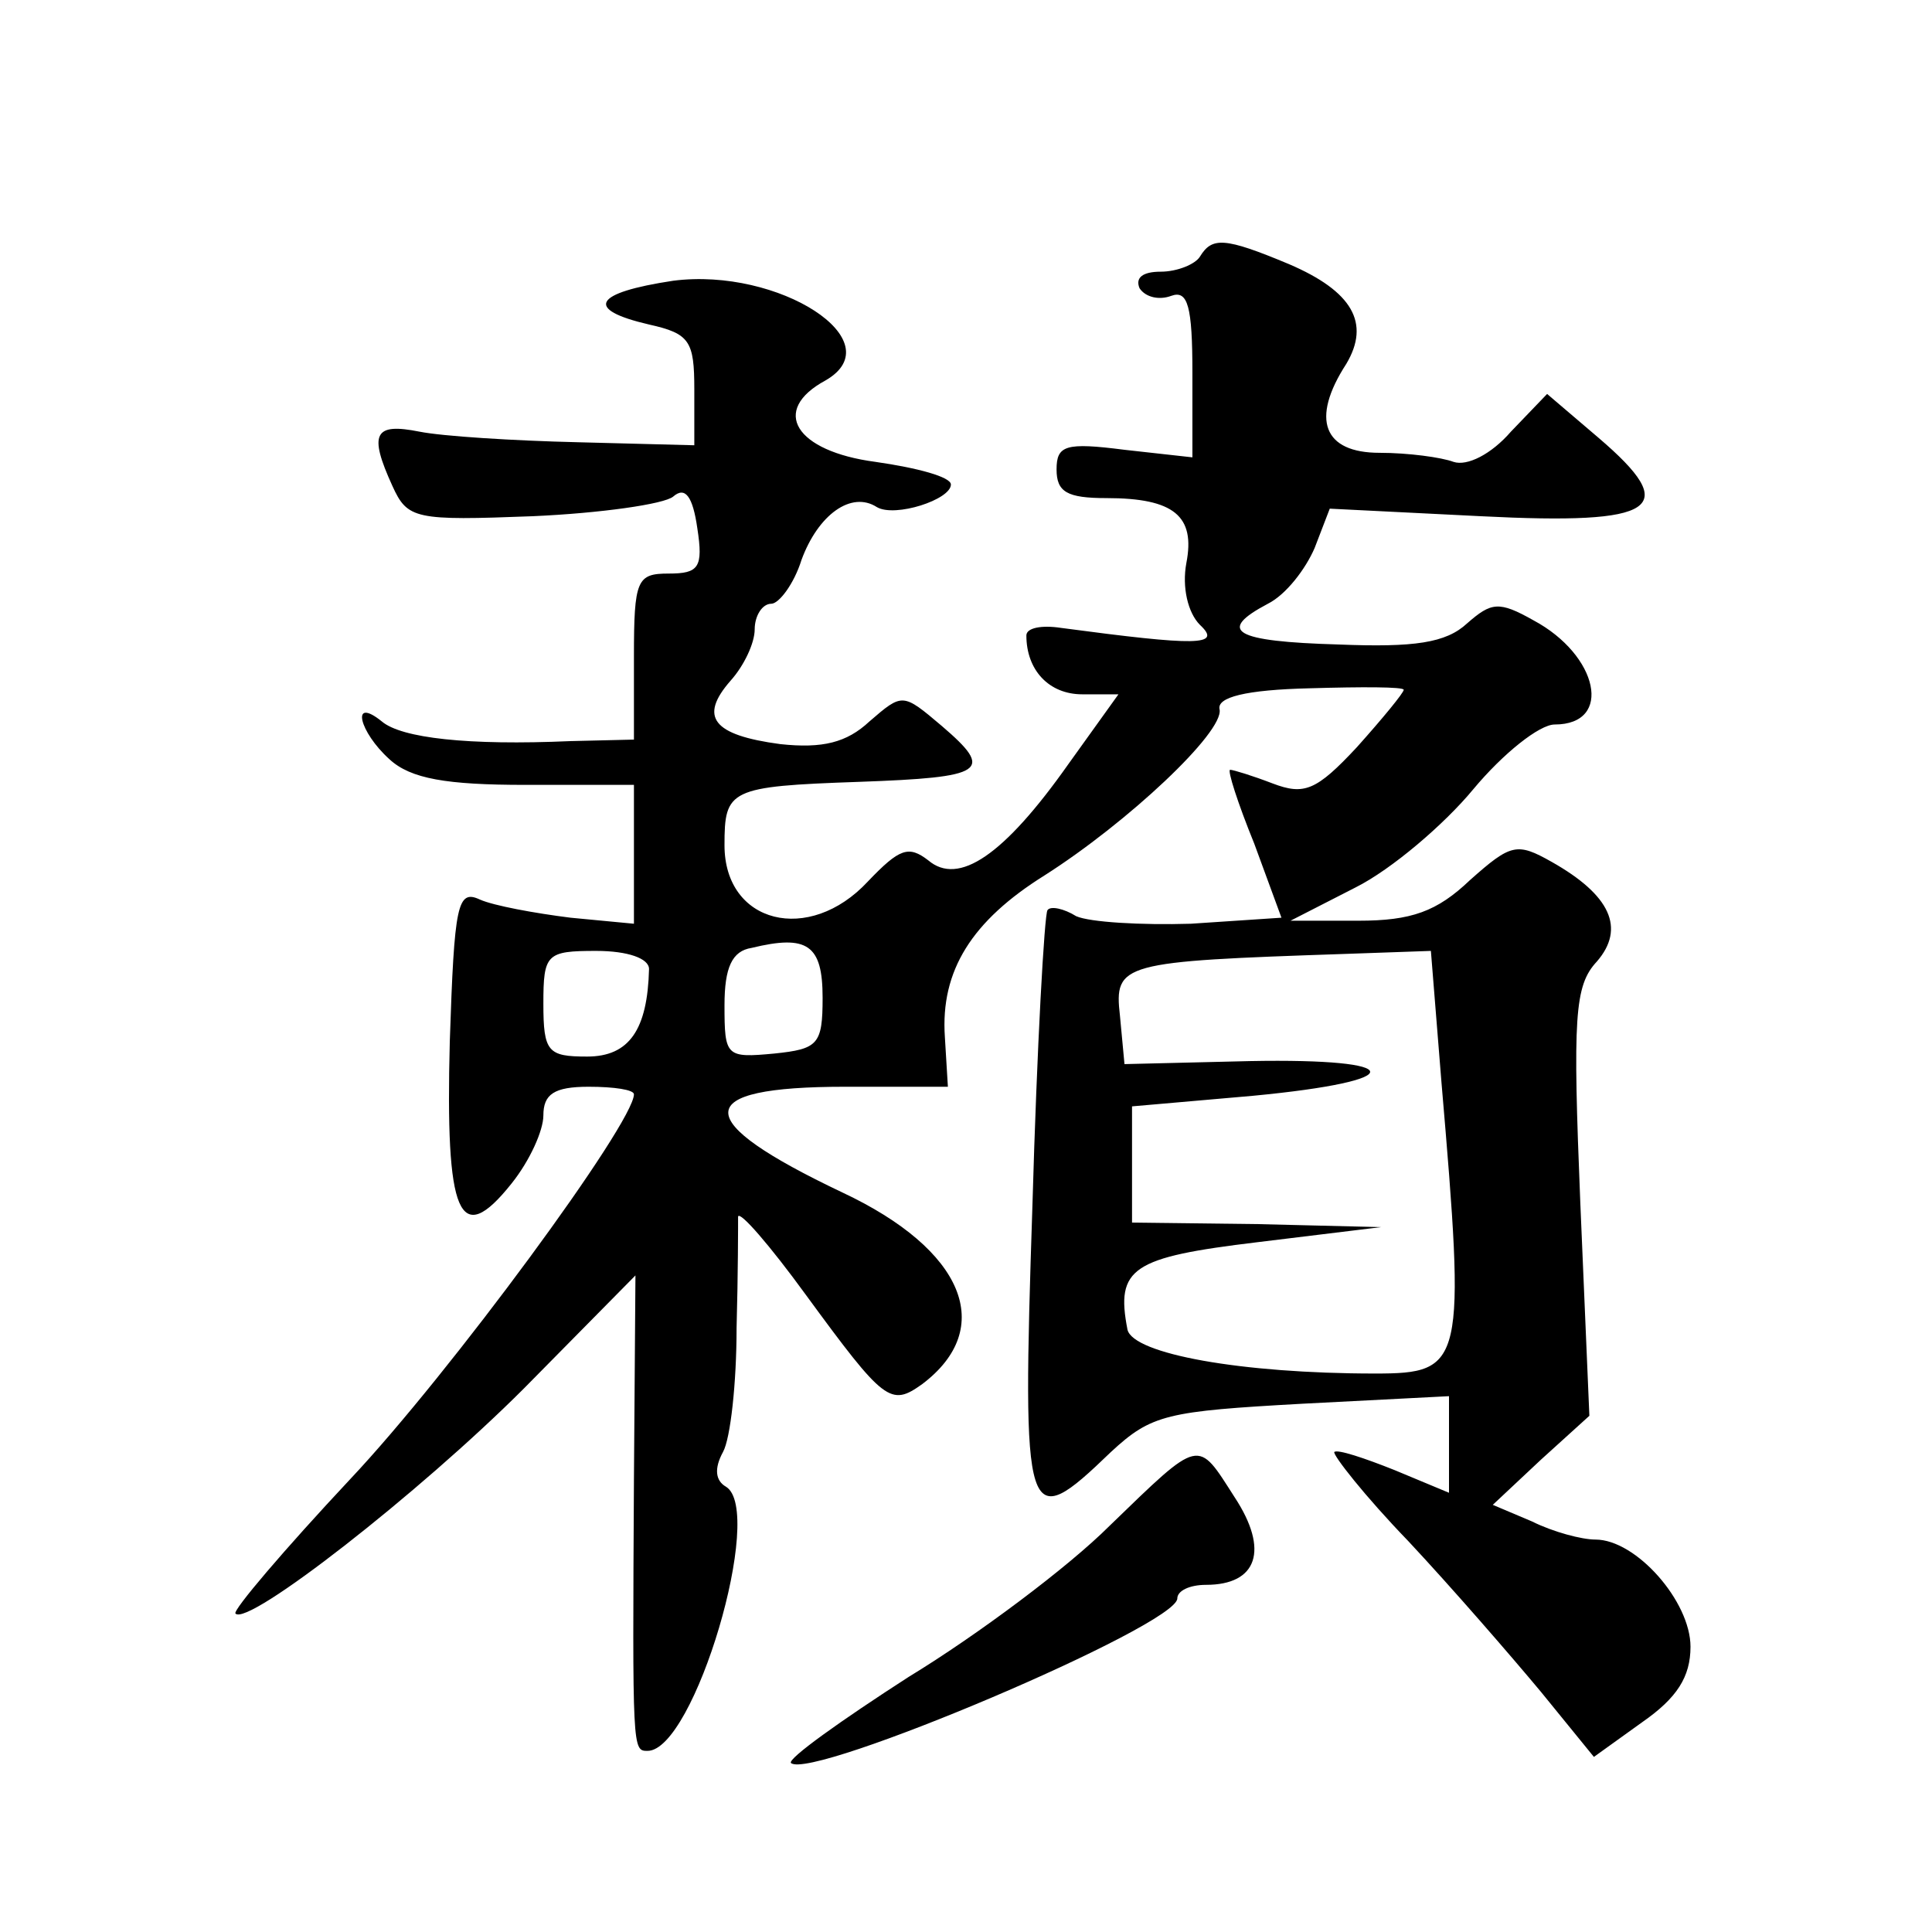 <?xml version="1.0" standalone="no"?>
<!DOCTYPE svg PUBLIC "-//W3C//DTD SVG 20010904//EN"
 "http://www.w3.org/TR/2001/REC-SVG-20010904/DTD/svg10.dtd">
<svg version="1.0" xmlns="http://www.w3.org/2000/svg"
 width="128pt" height="128pt" viewBox="0 0 128 128"
 preserveAspectRatio="xMidYMid meet">
<g transform="translate(0,128) scale(0.1,-0.1)"
fill="#0" stroke="none">
<path d="M795 1110 c-3 -5 -15 -10 -26 -10 -12 0 -17 -4 -14 -11 4 -6 13 -8 21
-5 11 4 14 -7 14 -51 l0 -56 -45 5 c-39 5 -45 3 -45 -13 0 -15 7 -19 33 -19 45
0 59 -12 53 -43 -3 -16 1 -33 9 -41 15 -14 -2 -14 -92 -2 -13 2 -23 0 -23 -5 0
-23 15 -39 37 -39 l24 0 -33 -46 c-43 -61 -73 -81 -93 -64 -13 10 -19 8 -40 -14
-39 -42 -95 -28 -95 24 0 37 3 39 89 42 84 3 90 7 55 37 -26 22 -26 22 -48 3 -15
-14 -31 -18 -59 -15 -45 6 -54 18 -33 42 9 10 16 25 16 34 0 9 5 17 11 17 5 0 15
13 20 29 11 30 33 46 50 35 12 -7 49 5 49 15 0 5 -22 11 -50 15 -53 7 -70 34 -33
54 45 26 -31 75 -101 66 -53 -8 -59 -19 -16 -29 27 -6 30 -11 30 -43 l0 -37 -77
2 c-43 1 -90 4 -105 7 -30 6 -34 -1 -18 -36 10 -22 15 -23 93 -20 45 2 87 8 93
13 8 7 13 0 16 -21 4 -26 1 -30 -19 -30 -21 0 -23 -4 -23 -55 l0 -55 -42 -1 c-68
-3 -112 2 -125 13 -21 17 -15 -7 5 -25 14 -13 38 -17 90 -17 l72 0 0 -46 0 -46
-42 4 c-24 3 -51 8 -60 12 -15 7 -17 -3 -20 -94 -3 -115 6 -138 41 -94 12 15 21
35 21 45 0 14 7 19 30 19 17 0 30 -2 30 -5 0 -19 -122 -185 -188 -255 -44 -47 -78
-87 -76 -89 8 -9 122 80 191 149 l74 75 -1 -135 c-1 -180 -1 -180 9 -180 31 0 78
159 52 175 -7 4 -8 12 -2 23 5 9 9 46 9 82 1 36 1 69 1 74 1 4 21 -19 45 -52 52
-71 56 -74 77 -59 49 37 28 89 -53 127 -101 48 -101 70 2 70 l68 0 -2 33 c-3 44
18 77 66 107 55 35 119 95 116 110 -2 8 17 13 60 14 34 1 62 1 62 -1 0 -2 -14 -19
-31 -38 -27 -29 -35 -32 -56 -24 -13 5 -26 9 -28 9 -2 0 5 -22 16 -49 l18 -49 -60
-4 c-33 -1 -67 1 -76 5 -8 5 -17 7 -19 4 -2 -2 -7 -90 -10 -196 -7 -212 -5 -218
52 -163 27 25 37 27 127 32 l97 5 0 -32 0 -32 -36 15 c-20 8 -38 14 -40 12 -1 -2
20 -29 49 -59 29 -31 68 -76 88 -100 l35 -43 32 23 c23 16 32 30 32 50 0 30 -36
71 -63 71 -9 0 -28 5 -42 12 l-26 11 32 30 32 29 -6 141 c-5 123 -4 144 11 160
19 22 9 44 -30 66 -23 13 -27 12 -54 -12 -22 -21 -39 -27 -74 -27 l-45 0 43 22
c24 12 59 42 78 65 20 24 44 43 54 43 39 0 29 46 -14 69 -23 13 -28 12 -44 -2 -14
-13 -35 -16 -85 -14 -70 2 -81 9 -47 27 12 6 25 23 31 37 l10 26 100 -5 c118 -6
133 5 78 52 l-34 29 -24 -25 c-13 -15 -29 -23 -38 -20 -8 3 -30 6 -49 6 -37 0 -46
22 -22 59 16 27 4 48 -38 66 -43 18 -51 18 -59 5z m-250 -491 c0 -31 -3 -34 -32
-37 -32 -3 -33 -2 -33 32 0 25 5 36 18 38 37 9 47 2 47 -33z m-115 19 c-1 -40 -13
-58 -41 -58 -26 0 -29 3 -29 35 0 33 2 35 35 35 21 0 35 -5 35 -12z m525 -75 c16
-187 15 -193 -44 -193 -89 0 -160 13 -164 29 -8 41 3 48 86 58 l82 10 -82 2 -83
1 0 39 0 38 80 7 c105 10 103 25 -2 23 l-83 -2 -3 32 c-4 35 1 36 149 41 l57 2
7 -87z M735 269 c-27 -27 -87 -72 -133 -100 -45 -29 -80 -54 -78 -57 13 -12 256
91 256 109 0 5 8 9 19 9 34 0 42 23 19 58 -25 39 -22 40 -83 -19z"/>
</g>
</svg>
